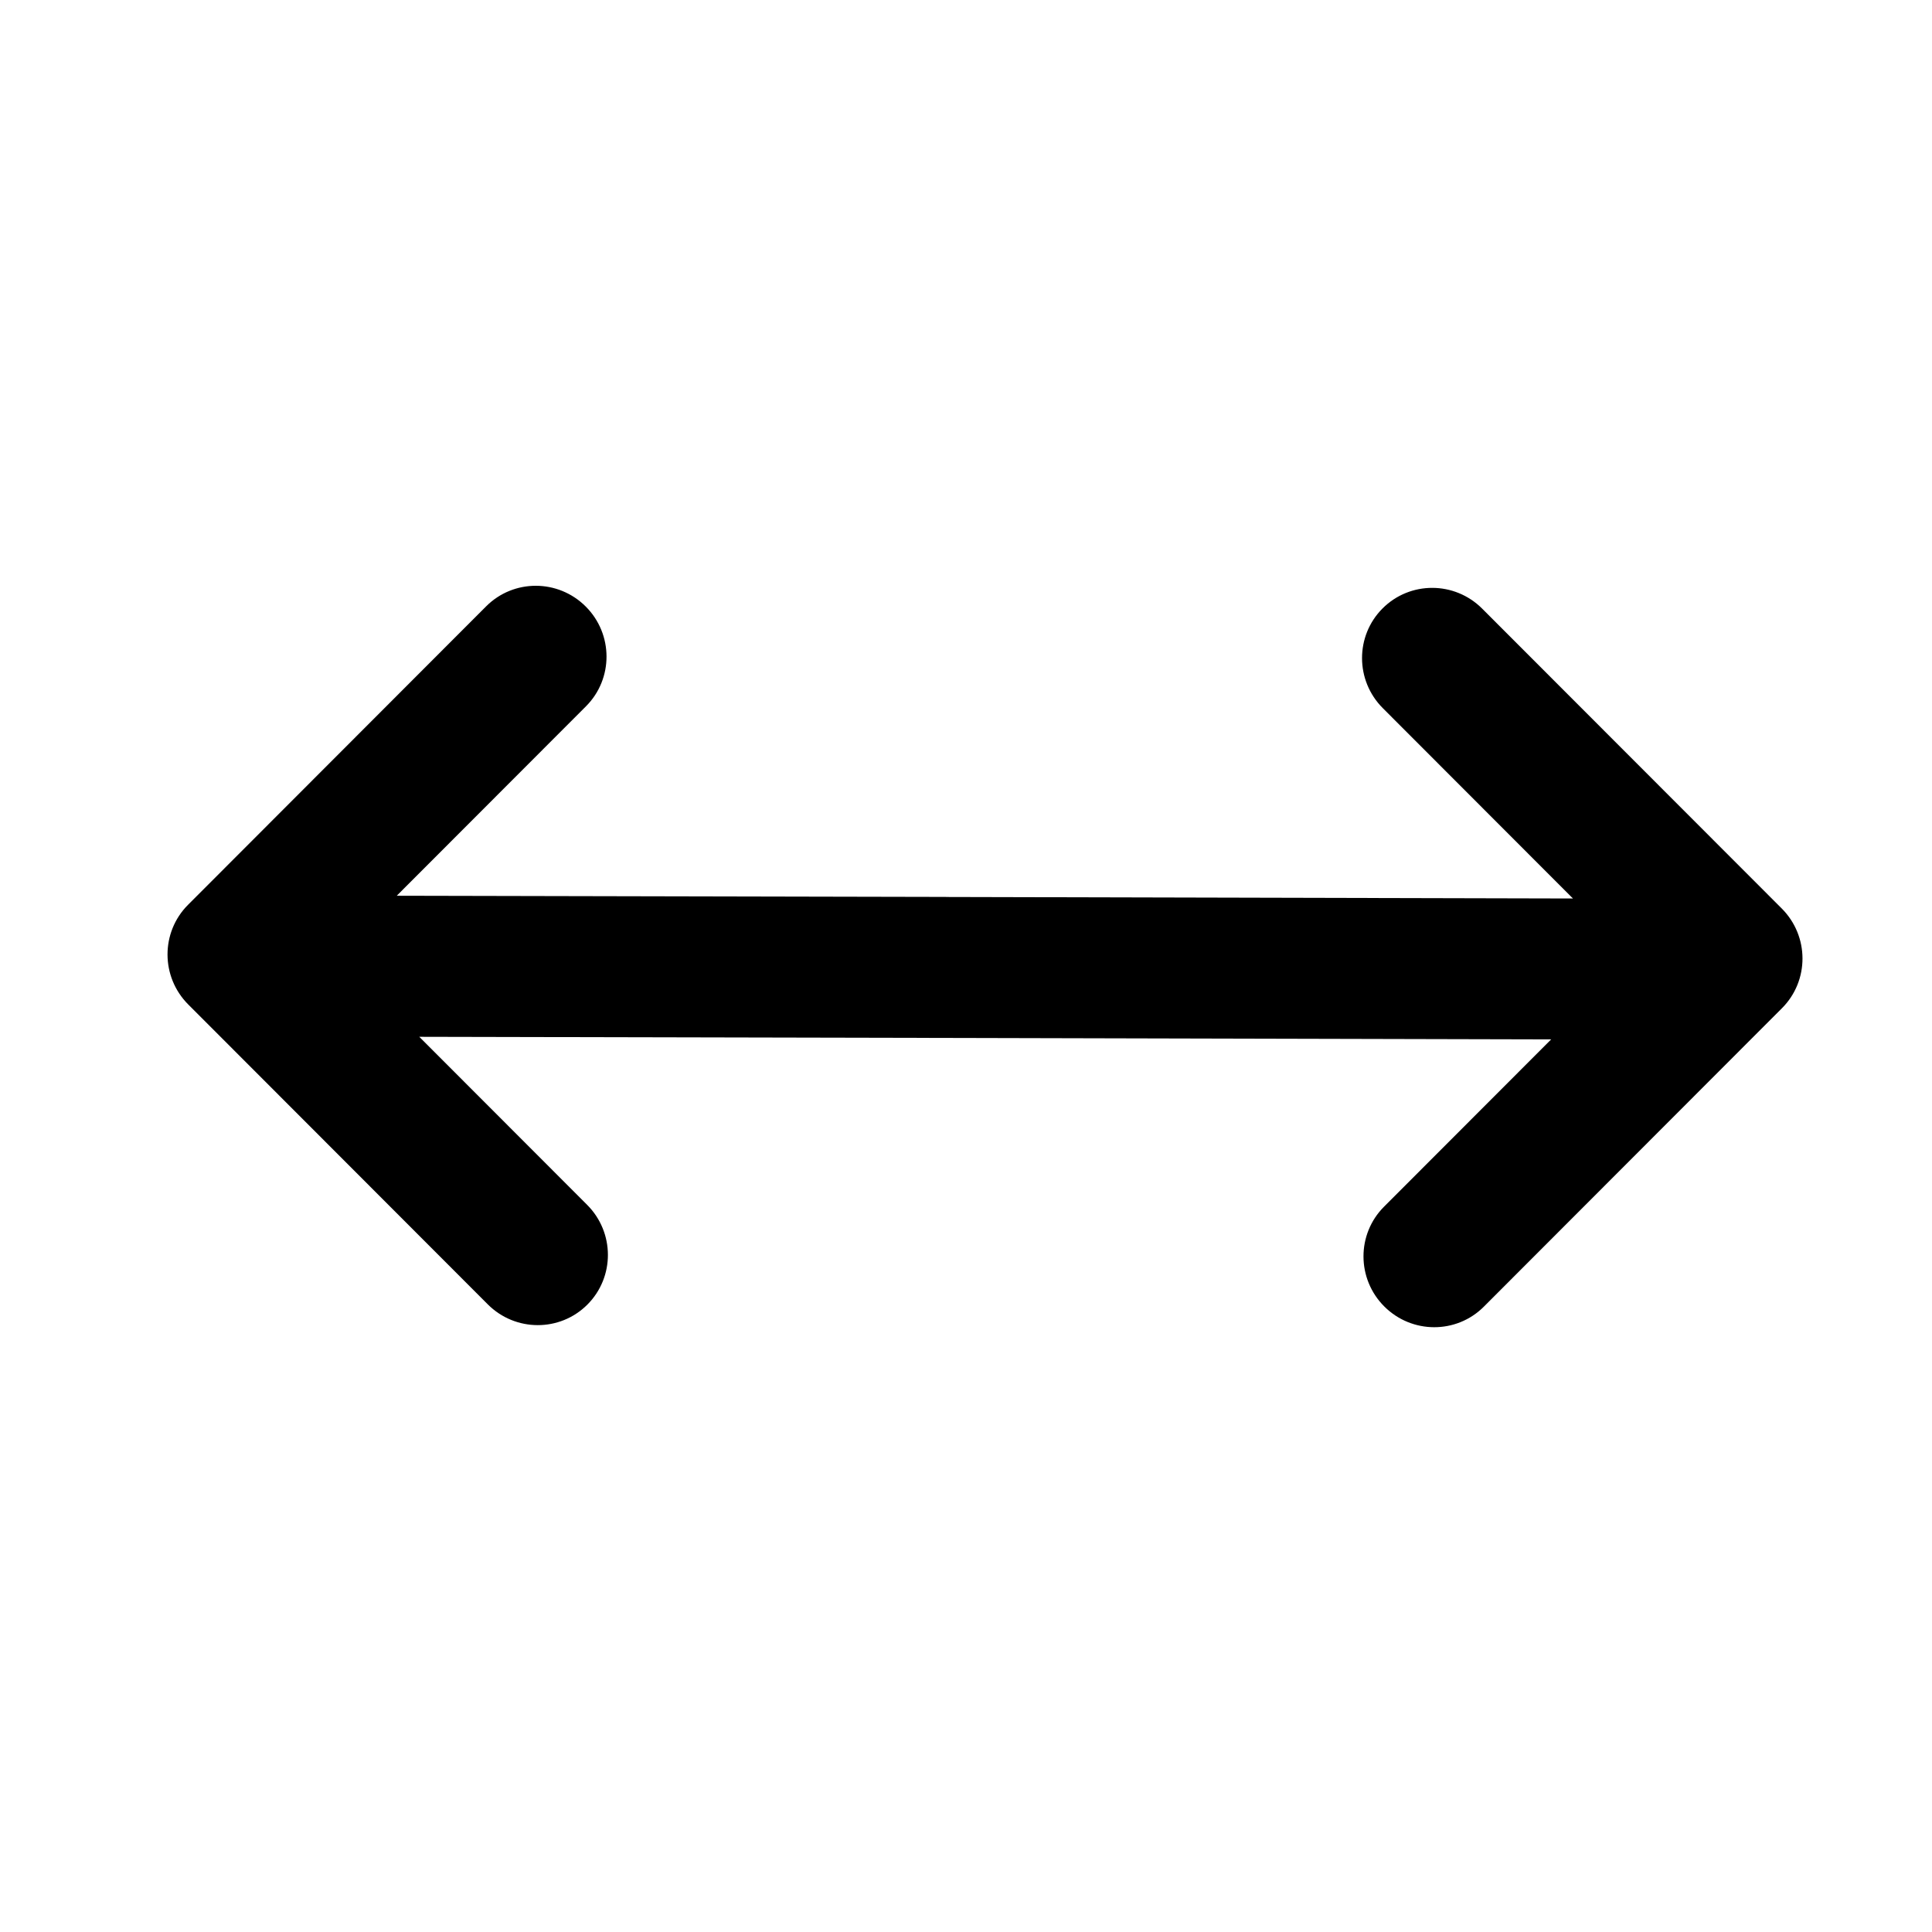 <?xml version="1.0" encoding="UTF-8"?>
<!-- Uploaded to: ICON Repo, www.svgrepo.com, Generator: ICON Repo Mixer Tools -->
<svg fill="#000000" width="800px" height="800px" version="1.1" viewBox="144 144 512 512" xmlns="http://www.w3.org/2000/svg">
 <path d="m616.18 384.76c7.316 7.324 7.328 19.148 0.059 26.426l-79.004 79.094c-7.266 7.277-19.078 7.262-26.395-0.062-7.316-7.32-7.332-19.148-0.062-26.426l44.297-44.344-154.25-0.371-145.71-0.312 44.488 44.539c7.316 7.324 7.328 19.148 0.062 26.426-7.269 7.277-19.082 7.262-26.398-0.062l-79.371-79.461c-7.316-7.324-7.328-19.152-0.062-26.426l79.004-79.098c7.269-7.273 19.082-7.262 26.398 0.062 7.316 7.324 7.328 19.148 0.062 26.426l-50.156 50.211 145.57 0.312c0.012 0.016 0.012 0.016 0.012 0.016l166.12 0.398-50.387-50.445c-7.316-7.324-7.332-19.152-0.062-26.426 7.269-7.277 19.082-7.266 26.398 0.059z" fill-rule="evenodd"/>
</svg>